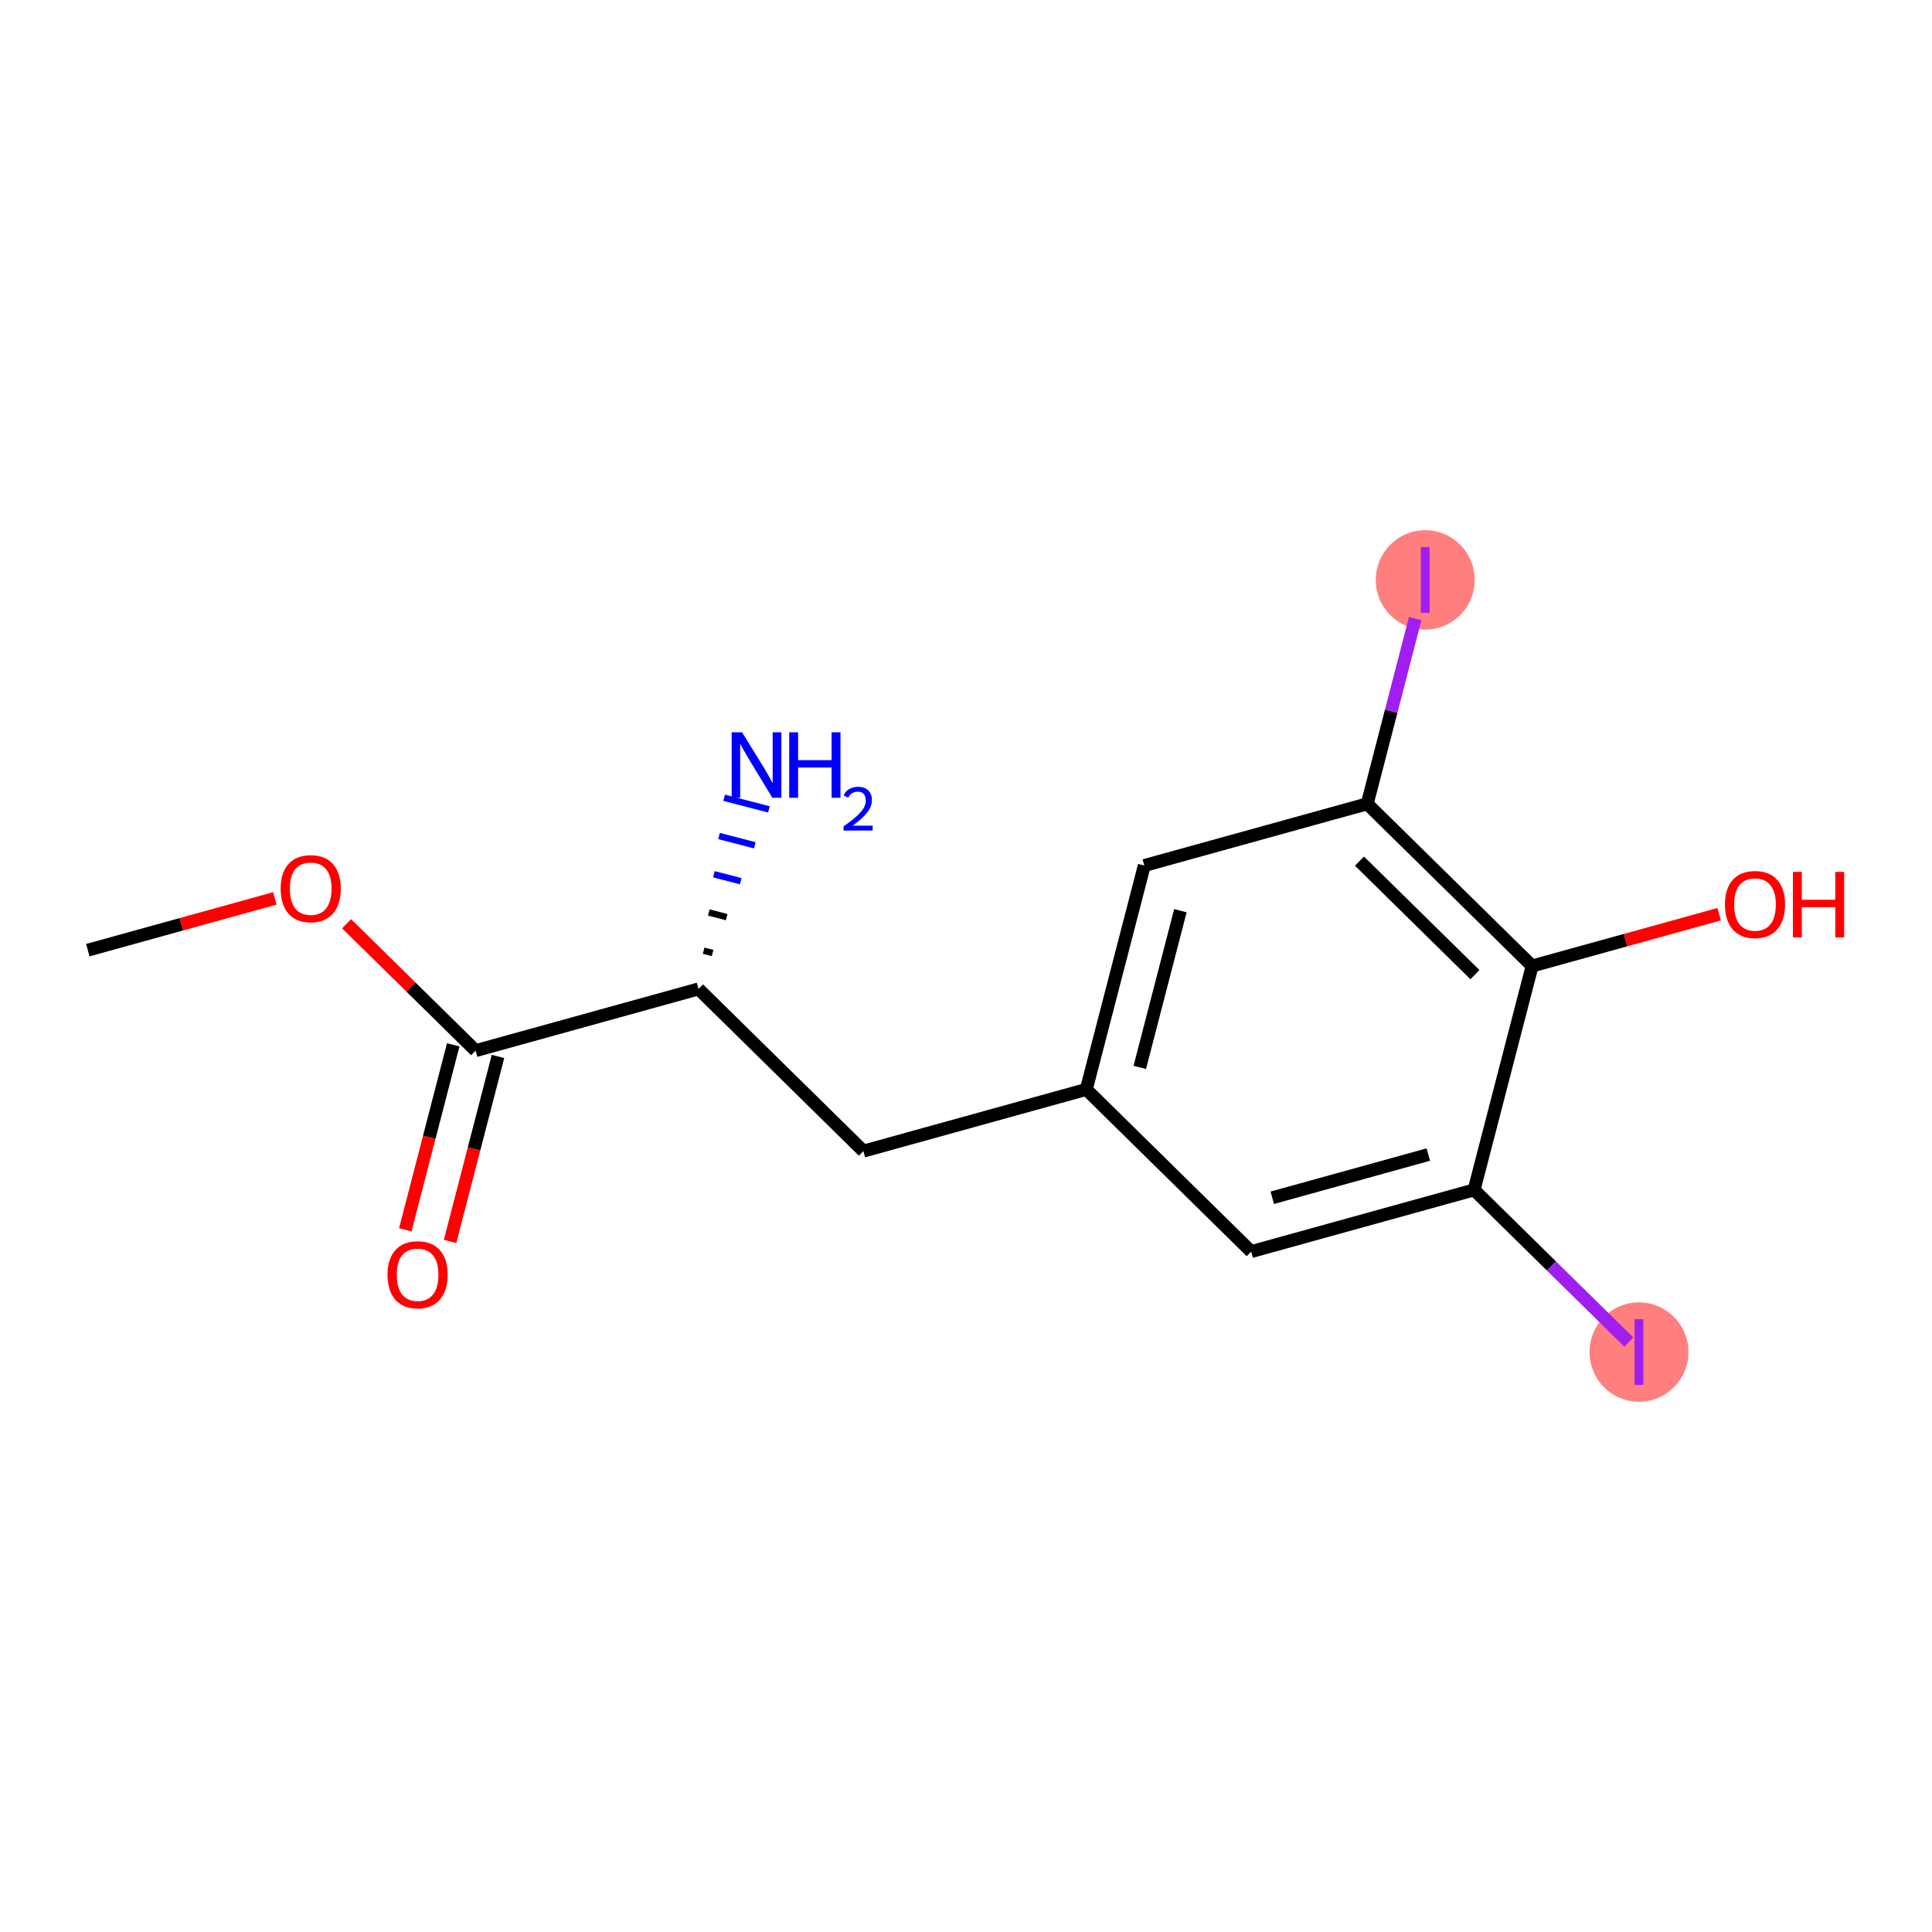 <?xml version='1.0' encoding='iso-8859-1'?>
<svg version='1.1' baseProfile='full'
              xmlns='http://www.w3.org/2000/svg'
                      xmlns:rdkit='http://www.rdkit.org/xml'
                      xmlns:xlink='http://www.w3.org/1999/xlink'
                  xml:space='preserve'
width='300px' height='300px' viewBox='0 0 300 300'>
<!-- END OF HEADER -->
<rect style='opacity:1.0;fill:#FFFFFF;stroke:none' width='300' height='300' x='0' y='0'> </rect>
<rect style='opacity:1.0;fill:#FFFFFF;stroke:none' width='300' height='300' x='0' y='0'> </rect>
<ellipse cx='221.307' cy='90.051' rx='7.183' ry='7.222'  style='fill:#FF7F7F;fill-rule:evenodd;stroke:#FF7F7F;stroke-width:1.0px;stroke-linecap:butt;stroke-linejoin:miter;stroke-opacity:1' />
<ellipse cx='254.5' cy='209.949' rx='7.183' ry='7.222'  style='fill:#FF7F7F;fill-rule:evenodd;stroke:#FF7F7F;stroke-width:1.0px;stroke-linecap:butt;stroke-linejoin:miter;stroke-opacity:1' />
<path class='bond-0 atom-0 atom-1' d='M 13.636,147.542 L 28.159,143.522' style='fill:none;fill-rule:evenodd;stroke:#000000;stroke-width:2.0px;stroke-linecap:butt;stroke-linejoin:miter;stroke-opacity:1' />
<path class='bond-0 atom-0 atom-1' d='M 28.159,143.522 L 42.682,139.501' style='fill:none;fill-rule:evenodd;stroke:#FF0000;stroke-width:2.0px;stroke-linecap:butt;stroke-linejoin:miter;stroke-opacity:1' />
<path class='bond-1 atom-1 atom-2' d='M 53.815,143.435 L 63.834,153.29' style='fill:none;fill-rule:evenodd;stroke:#FF0000;stroke-width:2.0px;stroke-linecap:butt;stroke-linejoin:miter;stroke-opacity:1' />
<path class='bond-1 atom-1 atom-2' d='M 63.834,153.29 L 73.852,163.144' style='fill:none;fill-rule:evenodd;stroke:#000000;stroke-width:2.0px;stroke-linecap:butt;stroke-linejoin:miter;stroke-opacity:1' />
<path class='bond-2 atom-2 atom-3' d='M 70.376,162.243 L 66.654,176.606' style='fill:none;fill-rule:evenodd;stroke:#000000;stroke-width:2.0px;stroke-linecap:butt;stroke-linejoin:miter;stroke-opacity:1' />
<path class='bond-2 atom-2 atom-3' d='M 66.654,176.606 L 62.933,190.968' style='fill:none;fill-rule:evenodd;stroke:#FF0000;stroke-width:2.0px;stroke-linecap:butt;stroke-linejoin:miter;stroke-opacity:1' />
<path class='bond-2 atom-2 atom-3' d='M 77.329,164.045 L 73.608,178.407' style='fill:none;fill-rule:evenodd;stroke:#000000;stroke-width:2.0px;stroke-linecap:butt;stroke-linejoin:miter;stroke-opacity:1' />
<path class='bond-2 atom-2 atom-3' d='M 73.608,178.407 L 69.886,192.77' style='fill:none;fill-rule:evenodd;stroke:#FF0000;stroke-width:2.0px;stroke-linecap:butt;stroke-linejoin:miter;stroke-opacity:1' />
<path class='bond-3 atom-2 atom-4' d='M 73.852,163.144 L 108.464,153.562' style='fill:none;fill-rule:evenodd;stroke:#000000;stroke-width:2.0px;stroke-linecap:butt;stroke-linejoin:miter;stroke-opacity:1' />
<path class='bond-4 atom-4 atom-5' d='M 110.651,147.986 L 109.26,147.625' style='fill:none;fill-rule:evenodd;stroke:#000000;stroke-width:1.0px;stroke-linecap:butt;stroke-linejoin:miter;stroke-opacity:1' />
<path class='bond-4 atom-4 atom-5' d='M 112.838,142.409 L 110.056,141.689' style='fill:none;fill-rule:evenodd;stroke:#000000;stroke-width:1.0px;stroke-linecap:butt;stroke-linejoin:miter;stroke-opacity:1' />
<path class='bond-4 atom-4 atom-5' d='M 115.024,136.833 L 110.853,135.752' style='fill:none;fill-rule:evenodd;stroke:#0000FF;stroke-width:1.0px;stroke-linecap:butt;stroke-linejoin:miter;stroke-opacity:1' />
<path class='bond-4 atom-4 atom-5' d='M 117.211,131.257 L 111.649,129.815' style='fill:none;fill-rule:evenodd;stroke:#0000FF;stroke-width:1.0px;stroke-linecap:butt;stroke-linejoin:miter;stroke-opacity:1' />
<path class='bond-4 atom-4 atom-5' d='M 119.398,125.68 L 112.445,123.879' style='fill:none;fill-rule:evenodd;stroke:#0000FF;stroke-width:1.0px;stroke-linecap:butt;stroke-linejoin:miter;stroke-opacity:1' />
<path class='bond-5 atom-4 atom-6' d='M 108.464,153.562 L 134.068,178.746' style='fill:none;fill-rule:evenodd;stroke:#000000;stroke-width:2.0px;stroke-linecap:butt;stroke-linejoin:miter;stroke-opacity:1' />
<path class='bond-6 atom-6 atom-7' d='M 134.068,178.746 L 168.68,169.164' style='fill:none;fill-rule:evenodd;stroke:#000000;stroke-width:2.0px;stroke-linecap:butt;stroke-linejoin:miter;stroke-opacity:1' />
<path class='bond-7 atom-7 atom-8' d='M 168.68,169.164 L 177.688,134.398' style='fill:none;fill-rule:evenodd;stroke:#000000;stroke-width:2.0px;stroke-linecap:butt;stroke-linejoin:miter;stroke-opacity:1' />
<path class='bond-7 atom-7 atom-8' d='M 176.984,165.75 L 183.29,141.415' style='fill:none;fill-rule:evenodd;stroke:#000000;stroke-width:2.0px;stroke-linecap:butt;stroke-linejoin:miter;stroke-opacity:1' />
<path class='bond-15 atom-15 atom-7' d='M 194.284,194.348 L 168.68,169.164' style='fill:none;fill-rule:evenodd;stroke:#000000;stroke-width:2.0px;stroke-linecap:butt;stroke-linejoin:miter;stroke-opacity:1' />
<path class='bond-8 atom-8 atom-9' d='M 177.688,134.398 L 212.299,124.816' style='fill:none;fill-rule:evenodd;stroke:#000000;stroke-width:2.0px;stroke-linecap:butt;stroke-linejoin:miter;stroke-opacity:1' />
<path class='bond-9 atom-9 atom-10' d='M 212.299,124.816 L 216.025,110.436' style='fill:none;fill-rule:evenodd;stroke:#000000;stroke-width:2.0px;stroke-linecap:butt;stroke-linejoin:miter;stroke-opacity:1' />
<path class='bond-9 atom-9 atom-10' d='M 216.025,110.436 L 219.751,96.055' style='fill:none;fill-rule:evenodd;stroke:#A01EEF;stroke-width:2.0px;stroke-linecap:butt;stroke-linejoin:miter;stroke-opacity:1' />
<path class='bond-10 atom-9 atom-11' d='M 212.299,124.816 L 237.904,150' style='fill:none;fill-rule:evenodd;stroke:#000000;stroke-width:2.0px;stroke-linecap:butt;stroke-linejoin:miter;stroke-opacity:1' />
<path class='bond-10 atom-9 atom-11' d='M 211.103,133.715 L 229.026,151.343' style='fill:none;fill-rule:evenodd;stroke:#000000;stroke-width:2.0px;stroke-linecap:butt;stroke-linejoin:miter;stroke-opacity:1' />
<path class='bond-11 atom-11 atom-12' d='M 237.904,150 L 252.426,145.98' style='fill:none;fill-rule:evenodd;stroke:#000000;stroke-width:2.0px;stroke-linecap:butt;stroke-linejoin:miter;stroke-opacity:1' />
<path class='bond-11 atom-11 atom-12' d='M 252.426,145.98 L 266.949,141.959' style='fill:none;fill-rule:evenodd;stroke:#FF0000;stroke-width:2.0px;stroke-linecap:butt;stroke-linejoin:miter;stroke-opacity:1' />
<path class='bond-12 atom-11 atom-13' d='M 237.904,150 L 228.896,184.766' style='fill:none;fill-rule:evenodd;stroke:#000000;stroke-width:2.0px;stroke-linecap:butt;stroke-linejoin:miter;stroke-opacity:1' />
<path class='bond-13 atom-13 atom-14' d='M 228.896,184.766 L 240.908,196.58' style='fill:none;fill-rule:evenodd;stroke:#000000;stroke-width:2.0px;stroke-linecap:butt;stroke-linejoin:miter;stroke-opacity:1' />
<path class='bond-13 atom-13 atom-14' d='M 240.908,196.58 L 252.92,208.395' style='fill:none;fill-rule:evenodd;stroke:#A01EEF;stroke-width:2.0px;stroke-linecap:butt;stroke-linejoin:miter;stroke-opacity:1' />
<path class='bond-14 atom-13 atom-15' d='M 228.896,184.766 L 194.284,194.348' style='fill:none;fill-rule:evenodd;stroke:#000000;stroke-width:2.0px;stroke-linecap:butt;stroke-linejoin:miter;stroke-opacity:1' />
<path class='bond-14 atom-13 atom-15' d='M 221.788,179.281 L 197.559,185.988' style='fill:none;fill-rule:evenodd;stroke:#000000;stroke-width:2.0px;stroke-linecap:butt;stroke-linejoin:miter;stroke-opacity:1' />
<path  class='atom-1' d='M 43.579 137.989
Q 43.579 135.547, 44.786 134.182
Q 45.993 132.817, 48.248 132.817
Q 50.504 132.817, 51.71 134.182
Q 52.917 135.547, 52.917 137.989
Q 52.917 140.46, 51.696 141.867
Q 50.475 143.261, 48.248 143.261
Q 46.007 143.261, 44.786 141.867
Q 43.579 140.474, 43.579 137.989
M 48.248 142.112
Q 49.8 142.112, 50.633 141.077
Q 51.48 140.029, 51.48 137.989
Q 51.48 135.992, 50.633 134.986
Q 49.8 133.966, 48.248 133.966
Q 46.697 133.966, 45.849 134.972
Q 45.016 135.978, 45.016 137.989
Q 45.016 140.043, 45.849 141.077
Q 46.697 142.112, 48.248 142.112
' fill='#FF0000'/>
<path  class='atom-3' d='M 60.176 197.938
Q 60.176 195.496, 61.382 194.131
Q 62.589 192.767, 64.844 192.767
Q 67.1 192.767, 68.307 194.131
Q 69.513 195.496, 69.513 197.938
Q 69.513 200.409, 68.292 201.817
Q 67.071 203.21, 64.844 203.21
Q 62.603 203.21, 61.382 201.817
Q 60.176 200.423, 60.176 197.938
M 64.844 202.061
Q 66.396 202.061, 67.229 201.027
Q 68.077 199.978, 68.077 197.938
Q 68.077 195.941, 67.229 194.936
Q 66.396 193.916, 64.844 193.916
Q 63.293 193.916, 62.446 194.921
Q 61.612 195.927, 61.612 197.938
Q 61.612 199.992, 62.446 201.027
Q 63.293 202.061, 64.844 202.061
' fill='#FF0000'/>
<path  class='atom-5' d='M 115.224 113.711
L 118.556 119.098
Q 118.887 119.629, 119.418 120.592
Q 119.95 121.554, 119.979 121.612
L 119.979 113.711
L 121.329 113.711
L 121.329 123.882
L 119.935 123.882
L 116.358 117.992
Q 115.942 117.302, 115.497 116.512
Q 115.066 115.722, 114.936 115.478
L 114.936 123.882
L 113.615 123.882
L 113.615 113.711
L 115.224 113.711
' fill='#0000FF'/>
<path  class='atom-5' d='M 122.55 113.711
L 123.929 113.711
L 123.929 118.035
L 129.129 118.035
L 129.129 113.711
L 130.508 113.711
L 130.508 123.882
L 129.129 123.882
L 129.129 119.184
L 123.929 119.184
L 123.929 123.882
L 122.55 123.882
L 122.55 113.711
' fill='#0000FF'/>
<path  class='atom-5' d='M 131.001 123.525
Q 131.248 122.89, 131.836 122.539
Q 132.424 122.178, 133.239 122.178
Q 134.254 122.178, 134.822 122.728
Q 135.391 123.278, 135.391 124.255
Q 135.391 125.25, 134.652 126.18
Q 133.922 127.109, 132.405 128.209
L 135.505 128.209
L 135.505 128.967
L 130.982 128.967
L 130.982 128.332
Q 132.234 127.441, 132.974 126.777
Q 133.723 126.113, 134.083 125.516
Q 134.443 124.919, 134.443 124.302
Q 134.443 123.658, 134.121 123.297
Q 133.798 122.937, 133.239 122.937
Q 132.699 122.937, 132.338 123.155
Q 131.978 123.373, 131.722 123.857
L 131.001 123.525
' fill='#0000FF'/>
<path  class='atom-10' d='M 220.625 84.944
L 221.99 84.944
L 221.99 95.157
L 220.625 95.157
L 220.625 84.944
' fill='#A01EEF'/>
<path  class='atom-12' d='M 267.847 140.447
Q 267.847 138.005, 269.053 136.64
Q 270.26 135.275, 272.515 135.275
Q 274.771 135.275, 275.977 136.64
Q 277.184 138.005, 277.184 140.447
Q 277.184 142.918, 275.963 144.326
Q 274.742 145.719, 272.515 145.719
Q 270.274 145.719, 269.053 144.326
Q 267.847 142.932, 267.847 140.447
M 272.515 144.57
Q 274.067 144.57, 274.9 143.535
Q 275.748 142.487, 275.748 140.447
Q 275.748 138.45, 274.9 137.444
Q 274.067 136.425, 272.515 136.425
Q 270.964 136.425, 270.116 137.43
Q 269.283 138.436, 269.283 140.447
Q 269.283 142.501, 270.116 143.535
Q 270.964 144.57, 272.515 144.57
' fill='#FF0000'/>
<path  class='atom-12' d='M 278.405 135.39
L 279.784 135.39
L 279.784 139.714
L 284.985 139.714
L 284.985 135.39
L 286.364 135.39
L 286.364 145.561
L 284.985 145.561
L 284.985 140.863
L 279.784 140.863
L 279.784 145.561
L 278.405 145.561
L 278.405 135.39
' fill='#FF0000'/>
<path  class='atom-14' d='M 253.818 204.842
L 255.182 204.842
L 255.182 215.056
L 253.818 215.056
L 253.818 204.842
' fill='#A01EEF'/>
</svg>
